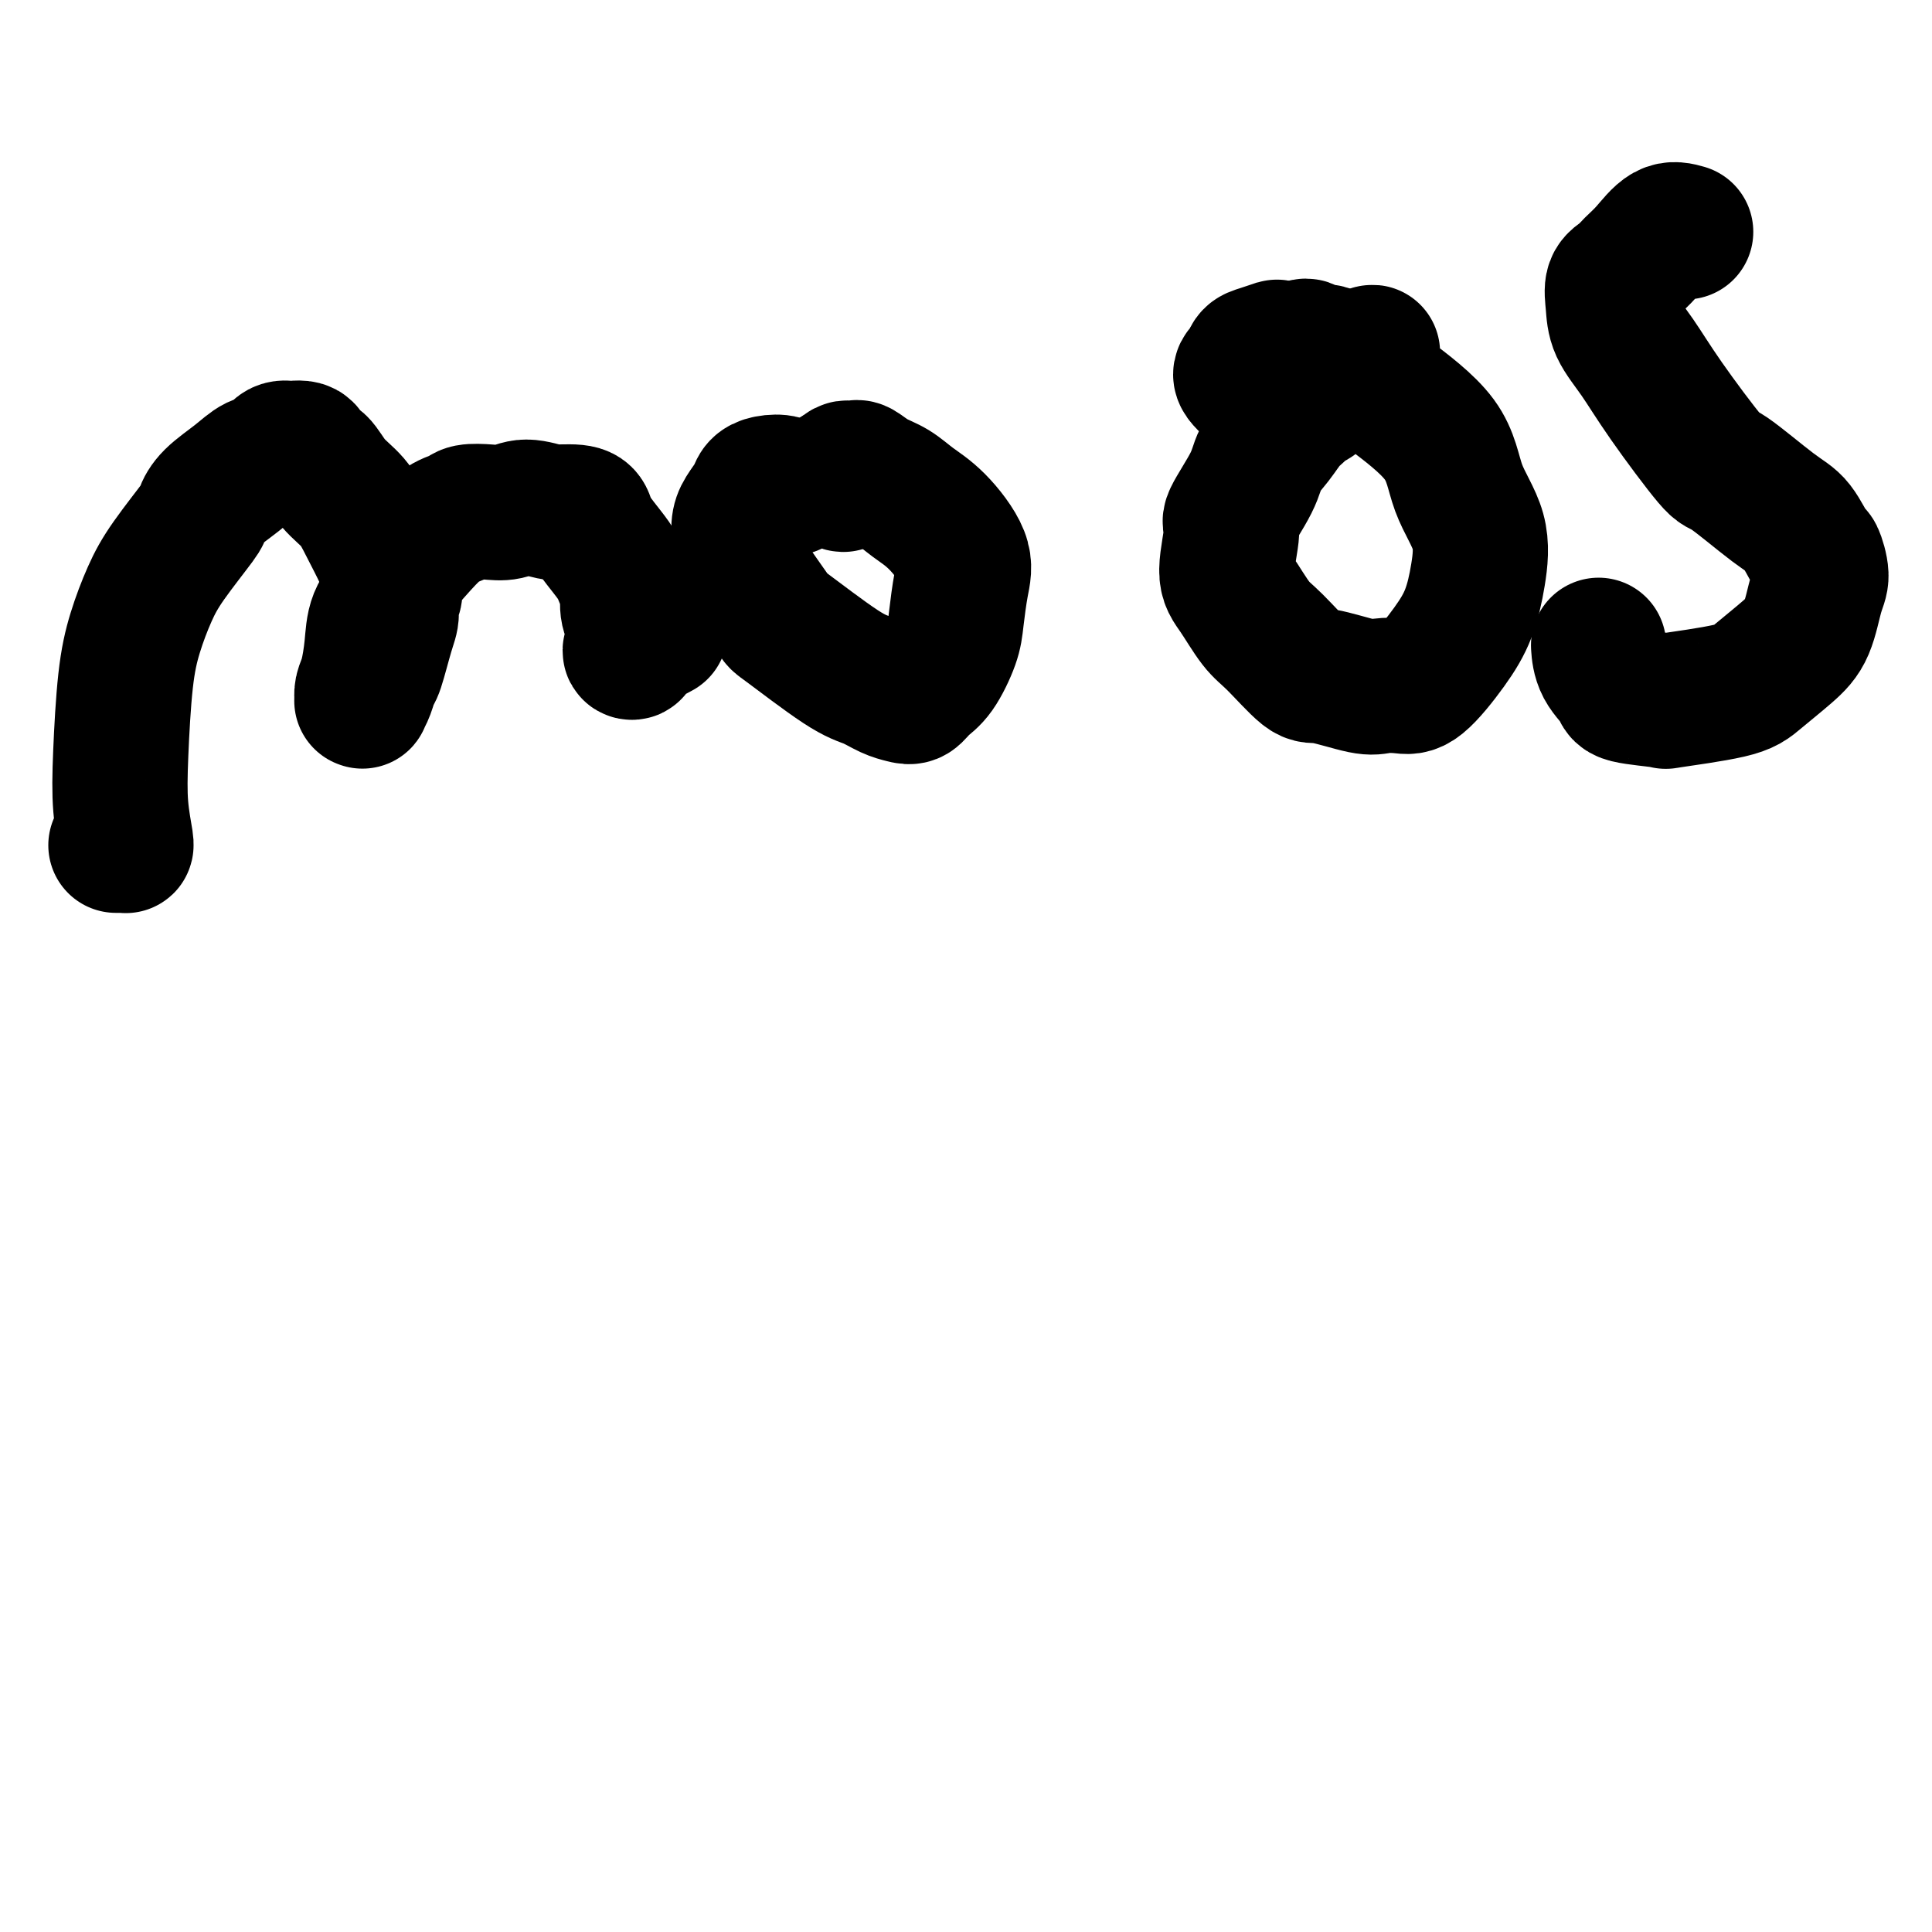 <svg viewBox='0 0 400 400' version='1.1' xmlns='http://www.w3.org/2000/svg' xmlns:xlink='http://www.w3.org/1999/xlink'><g fill='none' stroke='#000000' stroke-width='28' stroke-linecap='round' stroke-linejoin='round'><path d='M24,175c0.307,-0.003 0.615,-0.005 1,0c0.385,0.005 0.849,0.019 1,0c0.151,-0.019 -0.010,-0.070 0,0c0.010,0.070 0.190,0.262 0,-1c-0.190,-1.262 -0.750,-3.978 -1,-7c-0.250,-3.022 -0.191,-6.352 0,-11c0.191,-4.648 0.514,-10.615 1,-15c0.486,-4.385 1.134,-7.187 2,-10c0.866,-2.813 1.948,-5.637 3,-8c1.052,-2.363 2.073,-4.263 4,-7c1.927,-2.737 4.760,-6.310 6,-8c1.240,-1.690 0.888,-1.498 1,-2c0.112,-0.502 0.687,-1.697 2,-3c1.313,-1.303 3.365,-2.713 5,-4c1.635,-1.287 2.852,-2.449 4,-3c1.148,-0.551 2.227,-0.489 3,-1c0.773,-0.511 1.239,-1.594 2,-2c0.761,-0.406 1.817,-0.137 2,0c0.183,0.137 -0.507,0.140 0,0c0.507,-0.140 2.212,-0.422 3,0c0.788,0.422 0.661,1.548 1,2c0.339,0.452 1.145,0.228 2,1c0.855,0.772 1.760,2.538 3,4c1.240,1.462 2.817,2.619 4,4c1.183,1.381 1.972,2.987 3,5c1.028,2.013 2.294,4.432 3,6c0.706,1.568 0.853,2.284 1,3'/><path d='M80,118c2.848,5.081 1.468,5.282 1,6c-0.468,0.718 -0.023,1.953 0,3c0.023,1.047 -0.376,1.906 -1,4c-0.624,2.094 -1.474,5.422 -2,7c-0.526,1.578 -0.729,1.405 -1,2c-0.271,0.595 -0.609,1.957 -1,3c-0.391,1.043 -0.834,1.765 -1,2c-0.166,0.235 -0.055,-0.018 0,0c0.055,0.018 0.054,0.305 0,0c-0.054,-0.305 -0.162,-1.203 0,-2c0.162,-0.797 0.595,-1.494 1,-3c0.405,-1.506 0.781,-3.822 1,-6c0.219,-2.178 0.280,-4.219 1,-6c0.720,-1.781 2.098,-3.303 3,-5c0.902,-1.697 1.328,-3.569 2,-5c0.672,-1.431 1.589,-2.422 3,-4c1.411,-1.578 3.315,-3.742 5,-5c1.685,-1.258 3.152,-1.610 4,-2c0.848,-0.390 1.077,-0.819 2,-1c0.923,-0.181 2.540,-0.115 4,0c1.460,0.115 2.762,0.278 4,0c1.238,-0.278 2.410,-0.998 4,-1c1.590,-0.002 3.597,0.714 5,1c1.403,0.286 2.201,0.143 3,0'/><path d='M117,106c4.879,-0.149 4.077,0.978 5,3c0.923,2.022 3.572,4.940 5,7c1.428,2.060 1.637,3.264 2,4c0.363,0.736 0.882,1.004 1,2c0.118,0.996 -0.164,2.718 0,4c0.164,1.282 0.776,2.122 1,3c0.224,0.878 0.061,1.794 0,2c-0.061,0.206 -0.021,-0.300 0,0c0.021,0.300 0.024,1.404 0,2c-0.024,0.596 -0.076,0.685 0,1c0.076,0.315 0.278,0.858 0,1c-0.278,0.142 -1.036,-0.116 0,-1c1.036,-0.884 3.868,-2.396 5,-3c1.132,-0.604 0.566,-0.302 0,0'/><path d='M164,101c-0.385,0.108 -0.771,0.216 -1,0c-0.229,-0.216 -0.303,-0.756 -1,-1c-0.697,-0.244 -2.019,-0.191 -3,0c-0.981,0.191 -1.621,0.519 -2,1c-0.379,0.481 -0.496,1.116 -1,2c-0.504,0.884 -1.395,2.017 -2,3c-0.605,0.983 -0.925,1.815 -1,3c-0.075,1.185 0.093,2.723 0,4c-0.093,1.277 -0.448,2.291 1,5c1.448,2.709 4.698,7.111 6,9c1.302,1.889 0.656,1.266 3,3c2.344,1.734 7.678,5.825 11,8c3.322,2.175 4.633,2.433 6,3c1.367,0.567 2.792,1.442 4,2c1.208,0.558 2.201,0.800 3,1c0.799,0.200 1.404,0.360 2,0c0.596,-0.360 1.182,-1.239 2,-2c0.818,-0.761 1.869,-1.404 3,-3c1.131,-1.596 2.341,-4.146 3,-6c0.659,-1.854 0.767,-3.013 1,-5c0.233,-1.987 0.590,-4.801 1,-7c0.410,-2.199 0.872,-3.782 0,-6c-0.872,-2.218 -3.078,-5.071 -5,-7c-1.922,-1.929 -3.562,-2.934 -5,-4c-1.438,-1.066 -2.676,-2.195 -4,-3c-1.324,-0.805 -2.736,-1.288 -4,-2c-1.264,-0.712 -2.380,-1.652 -3,-2c-0.620,-0.348 -0.743,-0.104 -1,0c-0.257,0.104 -0.646,0.066 -1,0c-0.354,-0.066 -0.673,-0.162 -1,0c-0.327,0.162 -0.664,0.581 -1,1'/><path d='M174,98c-1.762,-0.012 -0.667,1.458 0,2c0.667,0.542 0.905,0.155 1,0c0.095,-0.155 0.048,-0.077 0,0'/><path d='M284,73c0.242,-0.059 0.484,-0.118 -1,1c-1.484,1.118 -4.694,3.412 -7,5c-2.306,1.588 -3.709,2.468 -4,3c-0.291,0.532 0.530,0.715 0,1c-0.530,0.285 -2.411,0.673 -3,1c-0.589,0.327 0.116,0.593 0,1c-0.116,0.407 -1.052,0.954 -2,2c-0.948,1.046 -1.909,2.592 -3,4c-1.091,1.408 -2.311,2.677 -3,4c-0.689,1.323 -0.846,2.700 -2,5c-1.154,2.300 -3.306,5.522 -4,7c-0.694,1.478 0.068,1.210 0,3c-0.068,1.790 -0.968,5.636 -1,8c-0.032,2.364 0.805,3.244 2,5c1.195,1.756 2.750,4.387 4,6c1.250,1.613 2.196,2.208 4,4c1.804,1.792 4.468,4.781 6,6c1.532,1.219 1.933,0.668 4,1c2.067,0.332 5.799,1.546 8,2c2.201,0.454 2.873,0.147 4,0c1.127,-0.147 2.711,-0.136 4,0c1.289,0.136 2.282,0.395 4,-1c1.718,-1.395 4.160,-4.445 6,-7c1.840,-2.555 3.079,-4.616 4,-7c0.921,-2.384 1.523,-5.093 2,-8c0.477,-2.907 0.829,-6.013 0,-9c-0.829,-2.987 -2.838,-5.856 -4,-9c-1.162,-3.144 -1.476,-6.564 -4,-10c-2.524,-3.436 -7.256,-6.886 -10,-9c-2.744,-2.114 -3.498,-2.890 -5,-4c-1.502,-1.110 -3.751,-2.555 -6,-4'/><path d='M277,74c-4.049,-2.509 -3.671,-0.281 -4,0c-0.329,0.281 -1.366,-1.386 -2,-2c-0.634,-0.614 -0.867,-0.177 -2,0c-1.133,0.177 -3.167,0.092 -4,0c-0.833,-0.092 -0.465,-0.192 -1,0c-0.535,0.192 -1.975,0.675 -3,1c-1.025,0.325 -1.637,0.490 -2,1c-0.363,0.510 -0.479,1.363 -1,2c-0.521,0.637 -1.448,1.056 -1,2c0.448,0.944 2.271,2.413 3,3c0.729,0.587 0.365,0.294 0,0'/><path d='M349,48c-1.317,-0.376 -2.633,-0.751 -4,0c-1.367,0.751 -2.783,2.629 -4,4c-1.217,1.371 -2.234,2.234 -3,3c-0.766,0.766 -1.280,1.433 -2,2c-0.720,0.567 -1.647,1.032 -2,2c-0.353,0.968 -0.133,2.439 0,4c0.133,1.561 0.179,3.210 1,5c0.821,1.790 2.418,3.719 4,6c1.582,2.281 3.150,4.915 6,9c2.850,4.085 6.981,9.621 9,12c2.019,2.379 1.927,1.601 4,3c2.073,1.399 6.311,4.976 9,7c2.689,2.024 3.828,2.495 5,4c1.172,1.505 2.376,4.044 3,5c0.624,0.956 0.669,0.330 1,1c0.331,0.670 0.948,2.637 1,4c0.052,1.363 -0.462,2.122 -1,4c-0.538,1.878 -1.100,4.875 -2,7c-0.900,2.125 -2.140,3.379 -4,5c-1.860,1.621 -4.342,3.609 -6,5c-1.658,1.391 -2.494,2.186 -6,3c-3.506,0.814 -9.682,1.647 -12,2c-2.318,0.353 -0.779,0.227 -2,0c-1.221,-0.227 -5.203,-0.555 -7,-1c-1.797,-0.445 -1.410,-1.006 -2,-2c-0.590,-0.994 -2.159,-2.422 -3,-4c-0.841,-1.578 -0.955,-3.308 -1,-4c-0.045,-0.692 -0.023,-0.346 0,0'/></g>
</svg>